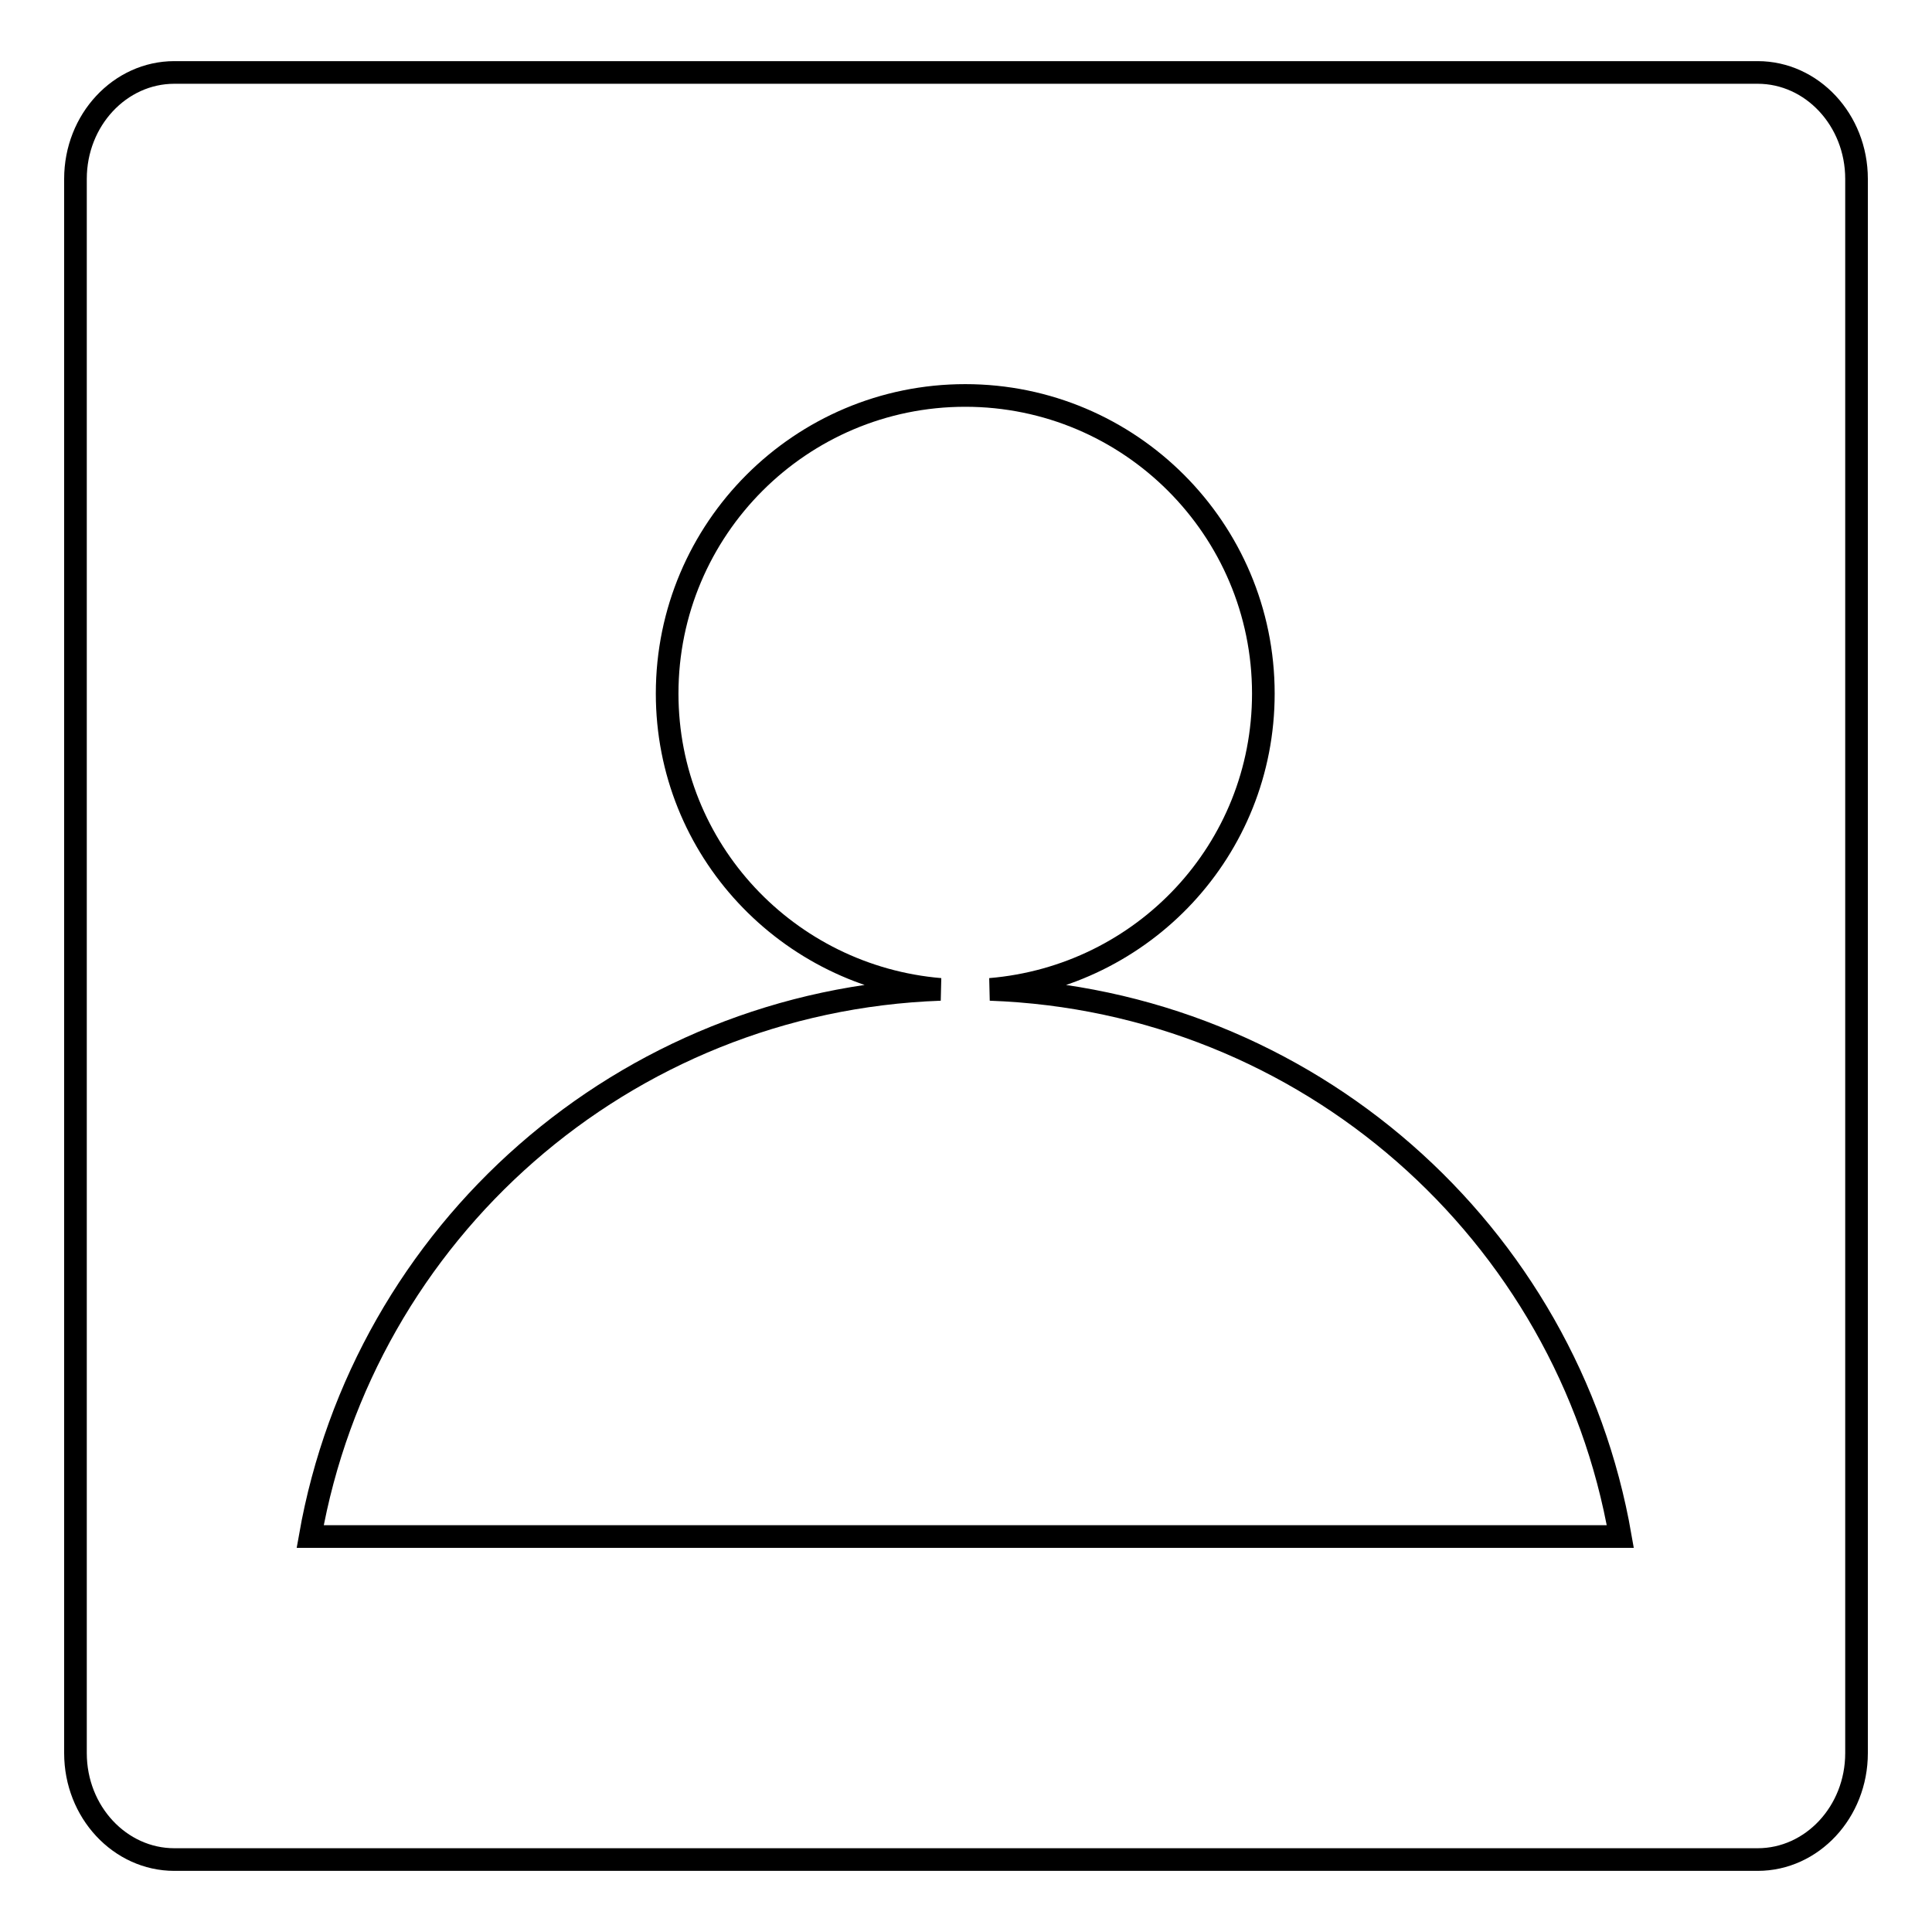 <?xml version="1.0" encoding="utf-8"?>
<!-- Svg Vector Icons : http://www.onlinewebfonts.com/icon -->
<!DOCTYPE svg PUBLIC "-//W3C//DTD SVG 1.1//EN" "http://www.w3.org/Graphics/SVG/1.1/DTD/svg11.dtd">
<svg version="1.1" xmlns="http://www.w3.org/2000/svg" xmlns:xlink="http://www.w3.org/1999/xlink" x="0px" y="0px" viewBox="0 0 256 256" enable-background="new 0 0 256 256" xml:space="preserve">
<g><g><path stroke-width="3" fill-opacity="0" stroke="#000000"  d="M246,232.3c0,7.8-5.9,14.1-13.1,14.1H23.1c-7.2,0-13.1-6.3-13.1-14.1V23.7c0-7.8,5.9-14.1,13.1-14.1h209.8c7.2,0,13.1,6.3,13.1,14.1L246,232.3L246,232.3z"/><path stroke-width="3" fill-opacity="0" stroke="#000000"  d="M131.2,131.1c20.3-1.7,36.2-18.5,36.2-39.2c0-21.8-17.7-39.5-39.5-39.5c-21.8,0-39.5,17.7-39.5,39.5c0,20.7,16,37.5,36.2,39.2c-42,1.5-76.4,32.2-83.5,72.5h173.6C207.7,163.3,173.2,132.6,131.2,131.1z"/></g></g>
</svg>